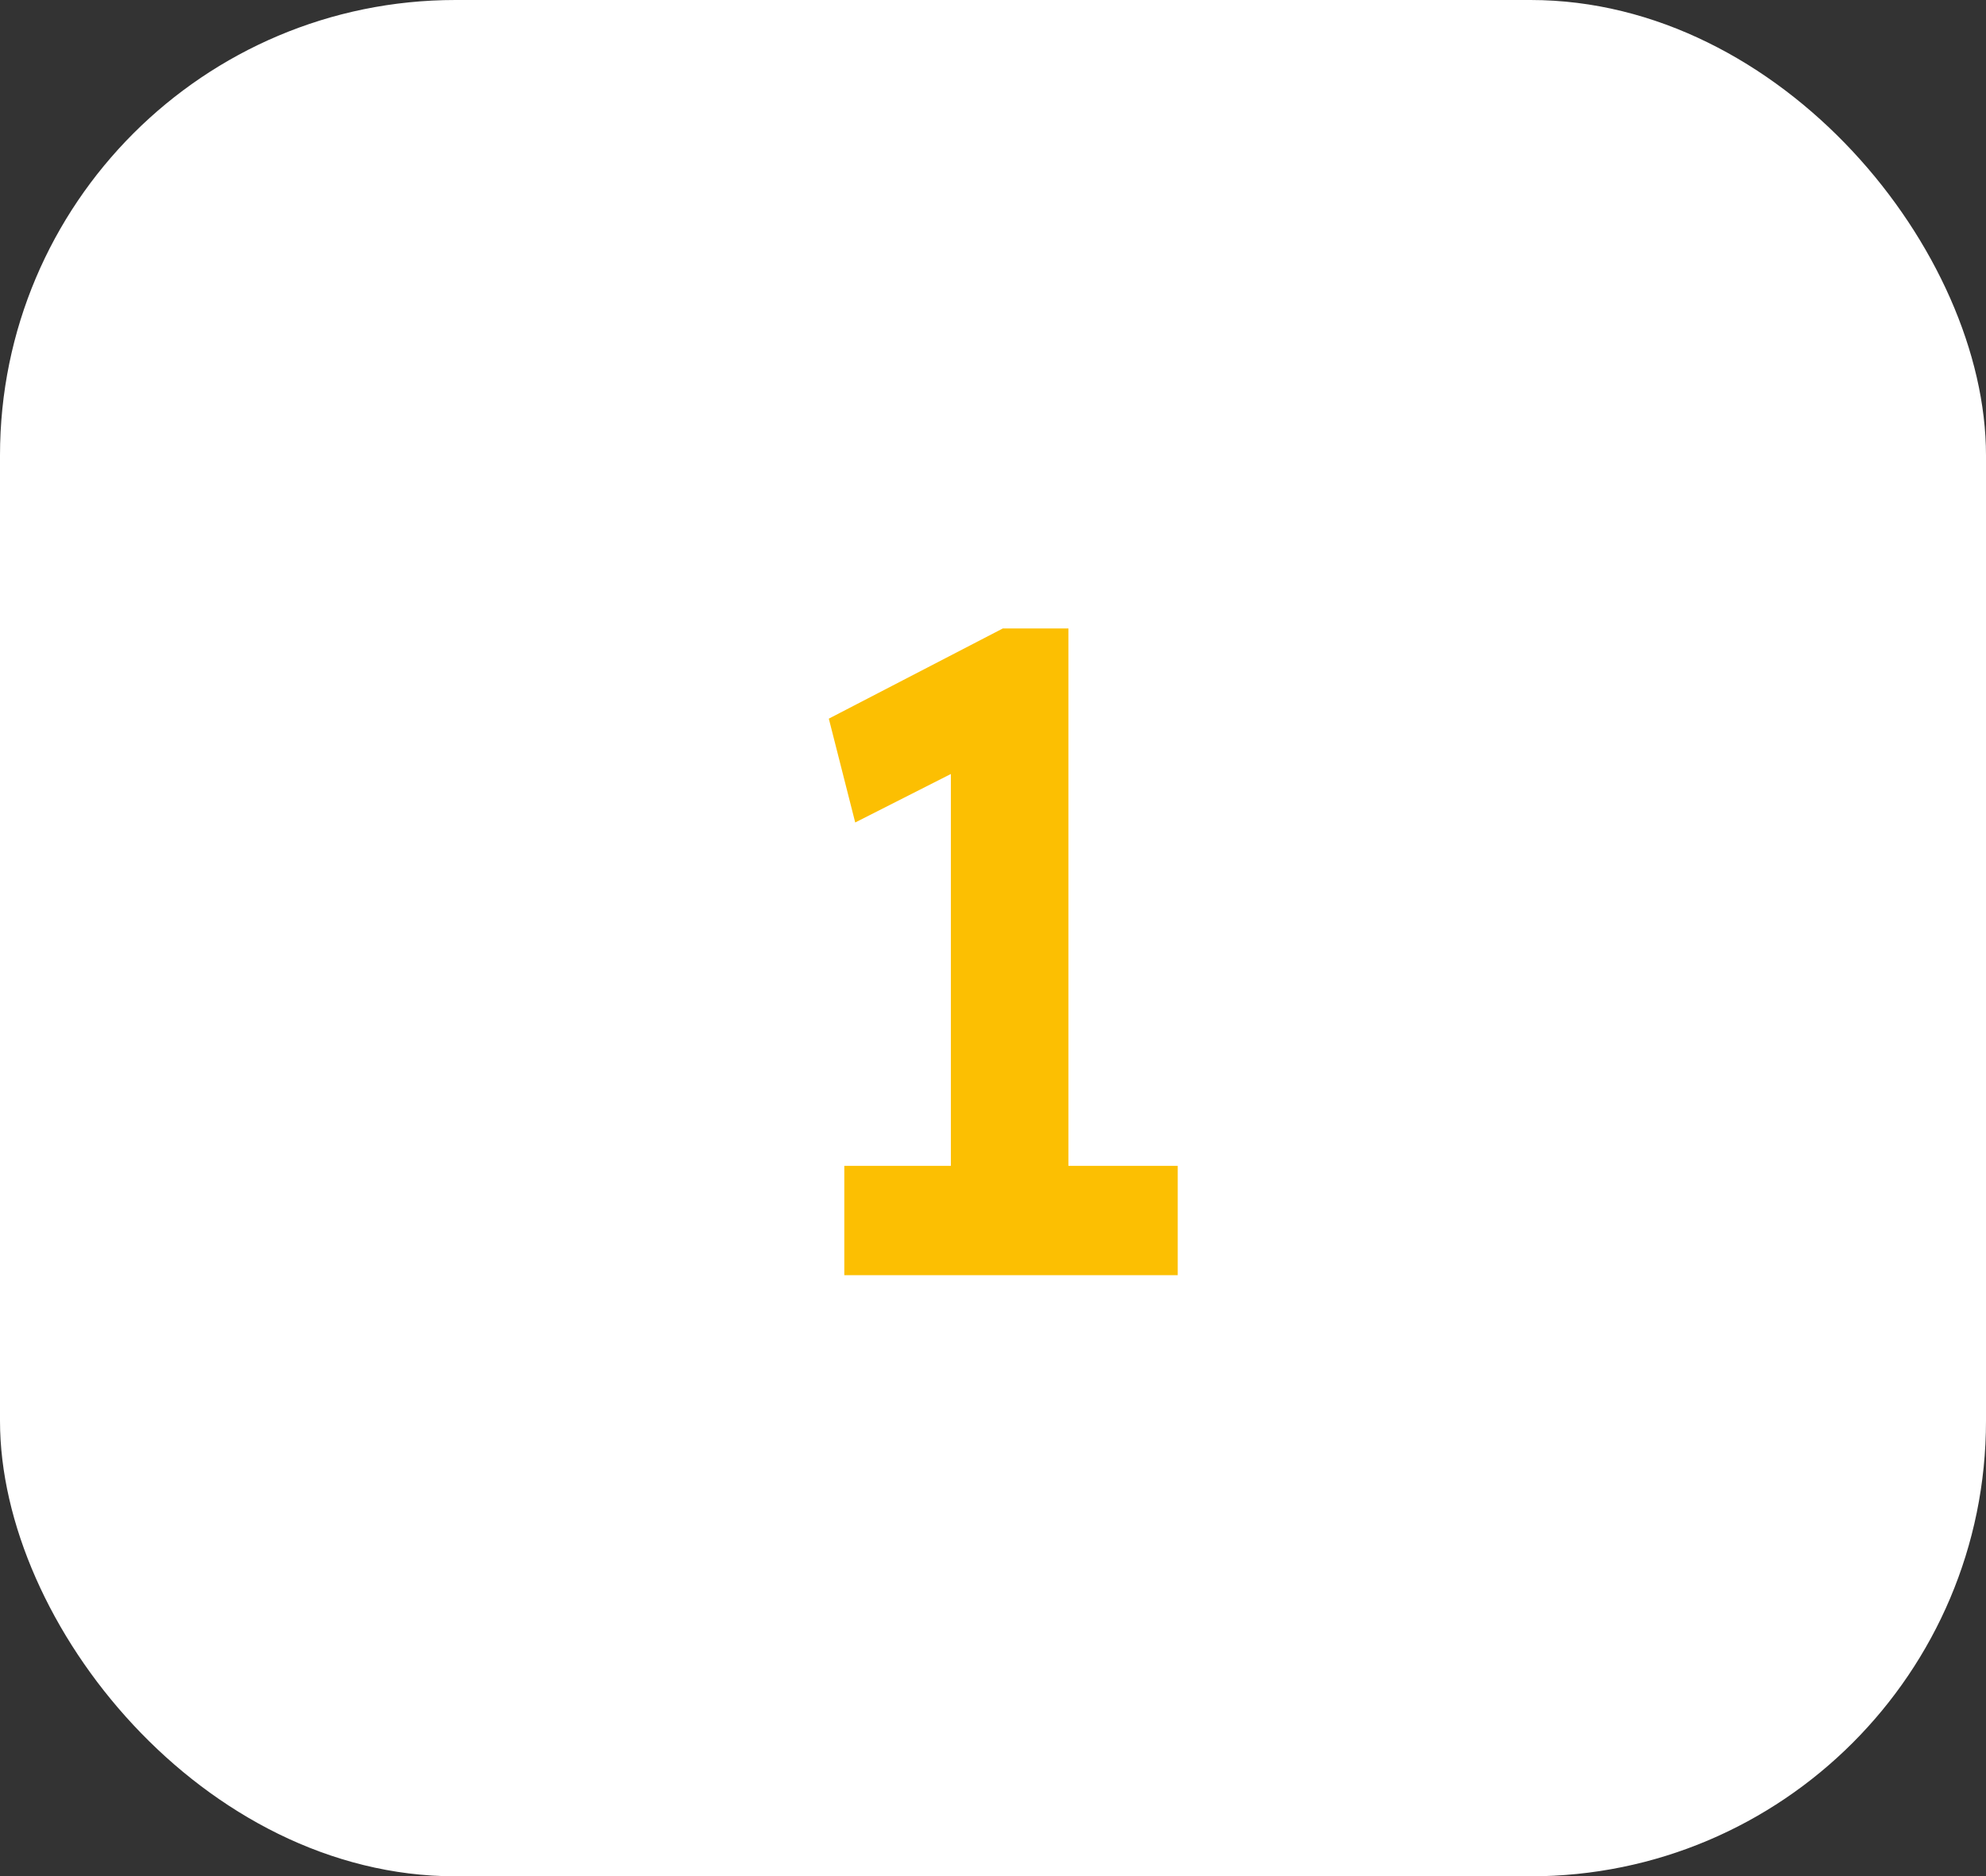 <?xml version="1.0" encoding="UTF-8"?> <svg xmlns="http://www.w3.org/2000/svg" width="109" height="103" viewBox="0 0 109 103" fill="none"><rect x="0" y="0" width="109" height="103" fill="#333333" stroke="none"/><rect width="109" height="103" rx="25" fill="white"></rect><path d="M52.188 67.55V39.15L54.038 41.55L46.938 45.15L45.489 39.45L55.038 34.5H58.639V67.55H52.188ZM46.339 70V64H64.638V70H46.339Z" fill="#FCBF02"></path></svg> 